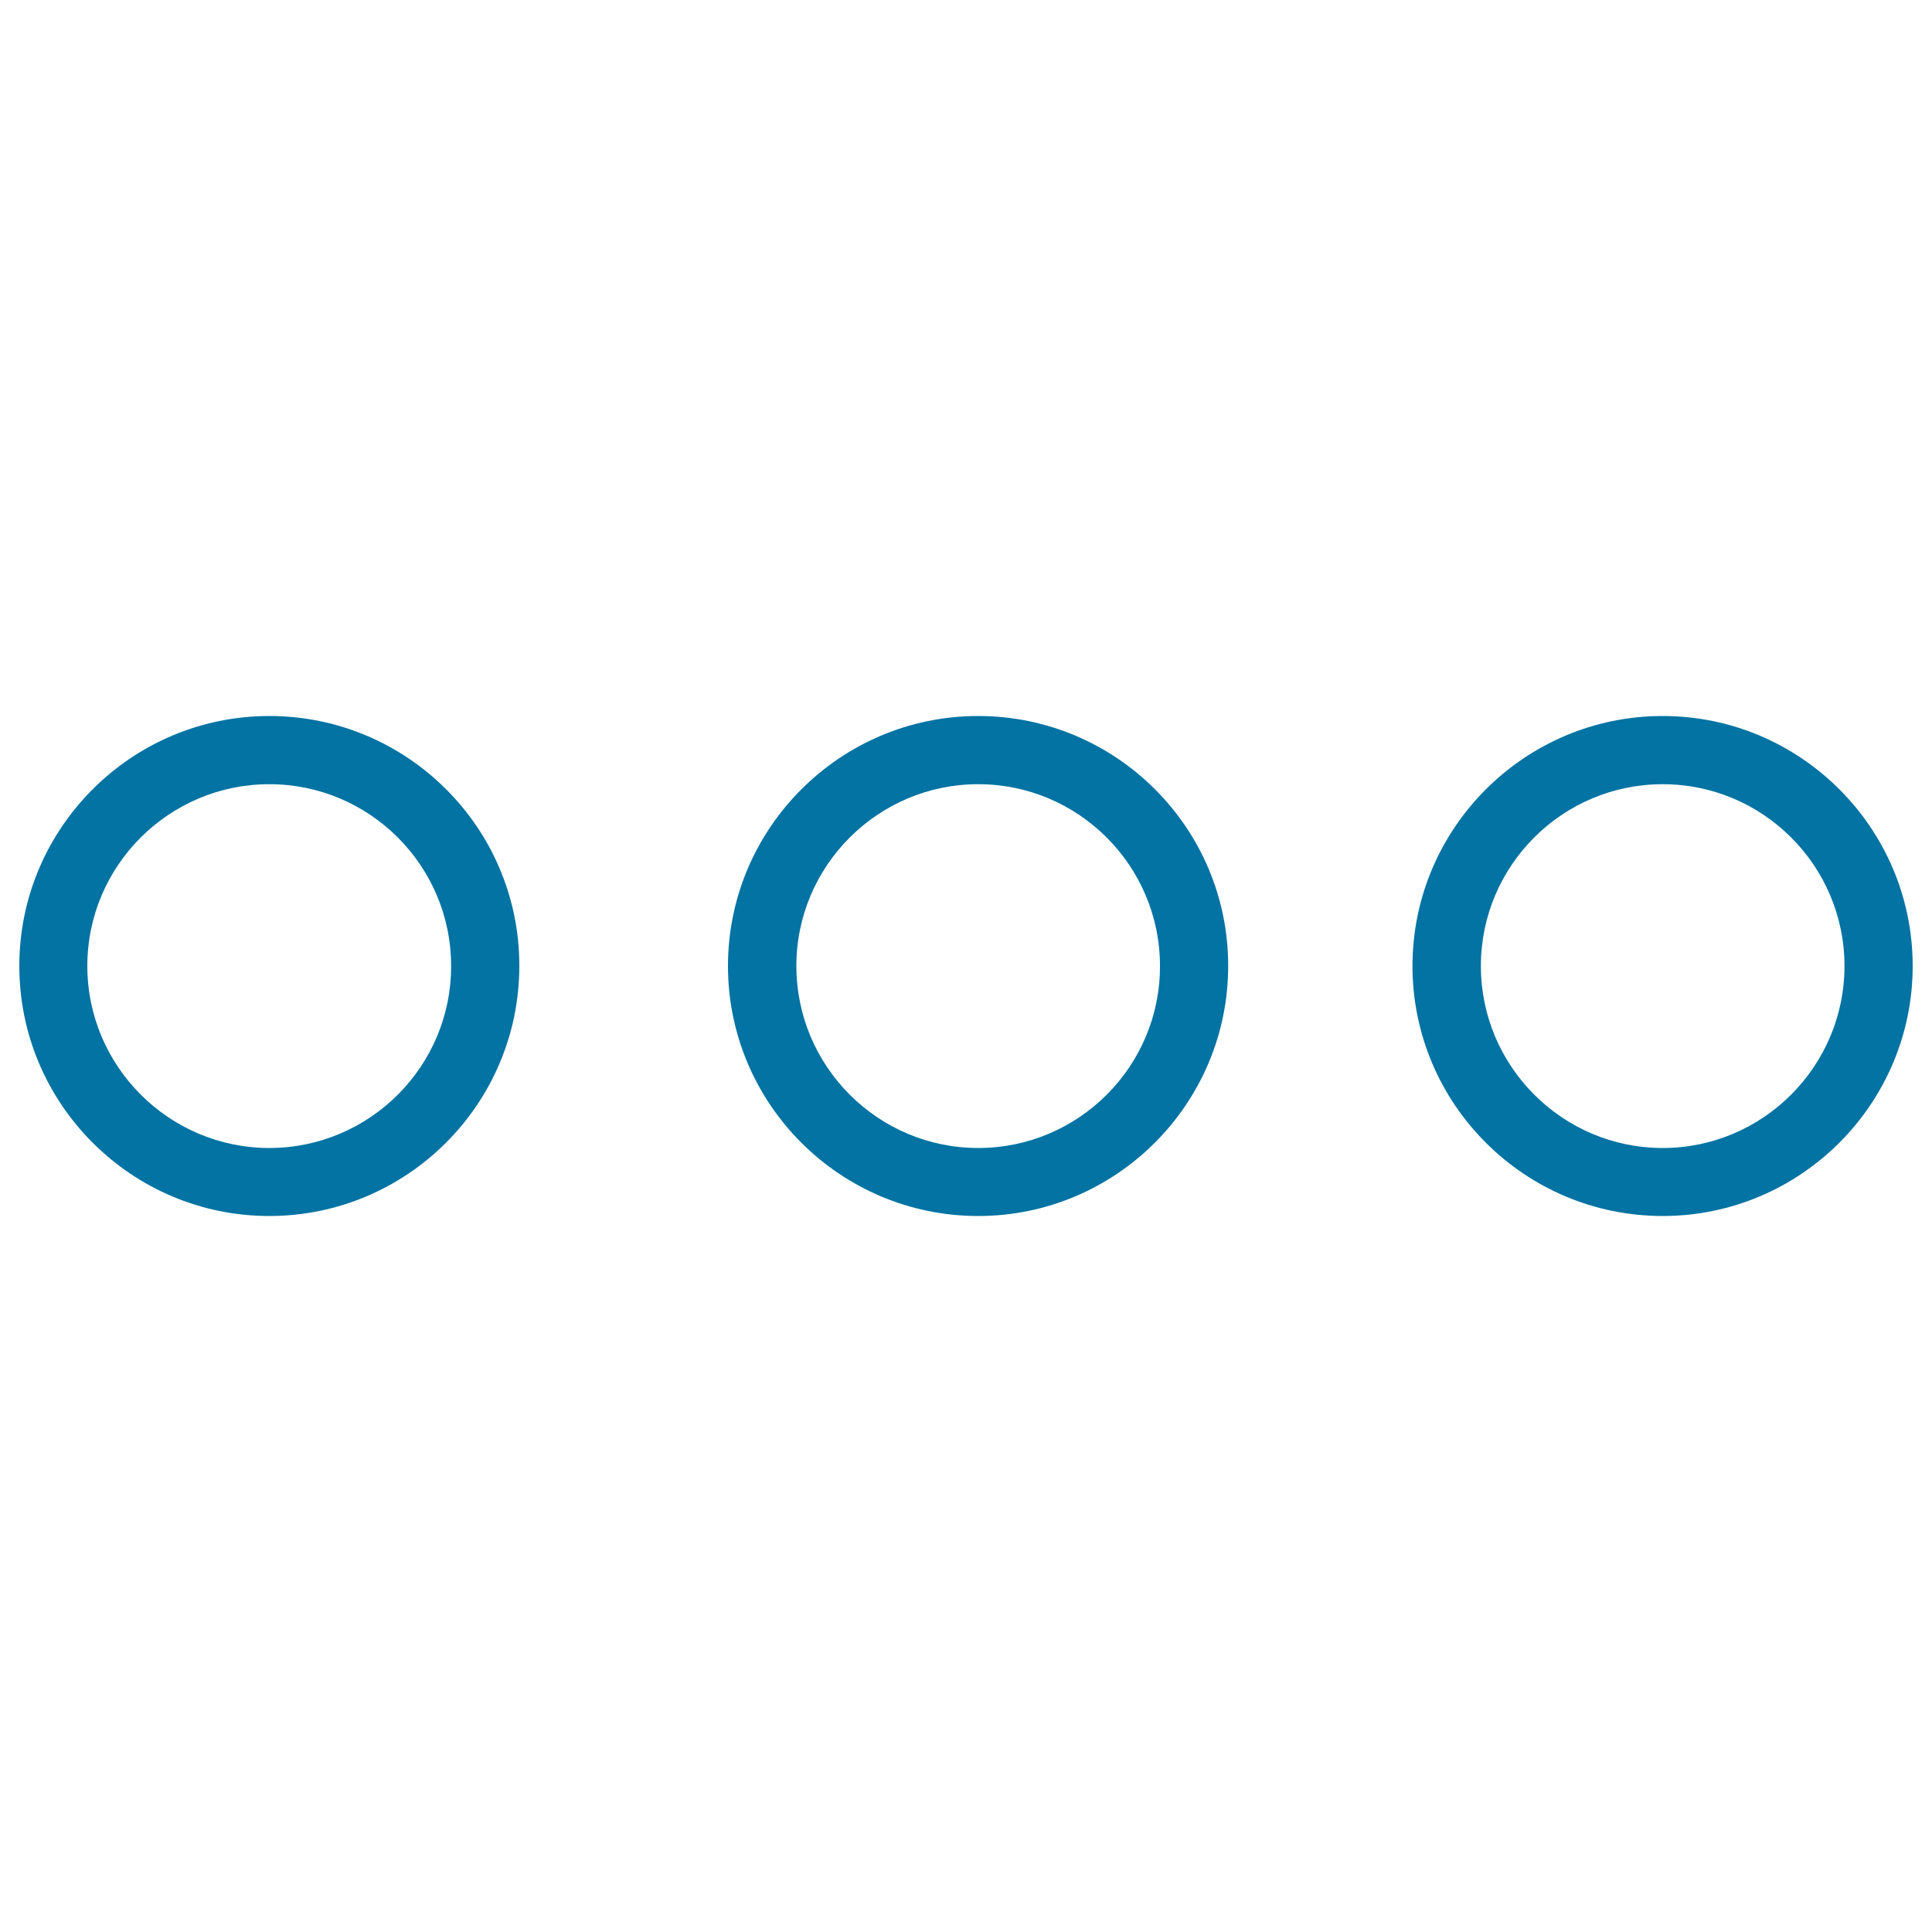 <svg xmlns="http://www.w3.org/2000/svg" viewBox="0 0 1000 1000" style="fill:#0273a2">
<title>Menu SVG icon</title>
<g><g><path d="M139.4,370.6C68.1,370.6,10,428.6,10,500c0,71.4,58.1,129.4,129.4,129.4c71.4,0,129.4-58.1,129.4-129.4C268.9,428.6,210.8,370.6,139.4,370.6z M139.4,594.2c-51.9,0-94.2-42.3-94.2-94.2c0-51.9,42.3-94.1,94.2-94.1c51.9,0,94.1,42.2,94.1,94.1C233.6,551.9,191.3,594.2,139.4,594.2z"/><path d="M506.3,370.6c-71.4,0-129.5,58.1-129.5,129.4c0,71.4,58.1,129.4,129.5,129.4c71.4,0,129.4-58.1,129.4-129.4C635.8,428.6,577.7,370.6,506.3,370.6z M506.3,594.2c-51.9,0-94.1-42.3-94.1-94.2c0-51.9,42.3-94.1,94.1-94.1c51.9,0,94.1,42.2,94.1,94.1C600.5,551.9,558.3,594.2,506.3,594.2z"/><path d="M860.6,370.6c-71.4,0-129.5,58.1-129.5,129.4c0,71.4,58.1,129.4,129.5,129.4c71.4,0,129.4-58.1,129.4-129.4C990,428.6,931.9,370.6,860.6,370.6z M860.6,594.2c-51.9,0-94.1-42.3-94.1-94.2c0-51.9,42.2-94.1,94.1-94.1s94.1,42.2,94.1,94.1C954.7,551.9,912.5,594.2,860.6,594.2z"/></g></g>
</svg>